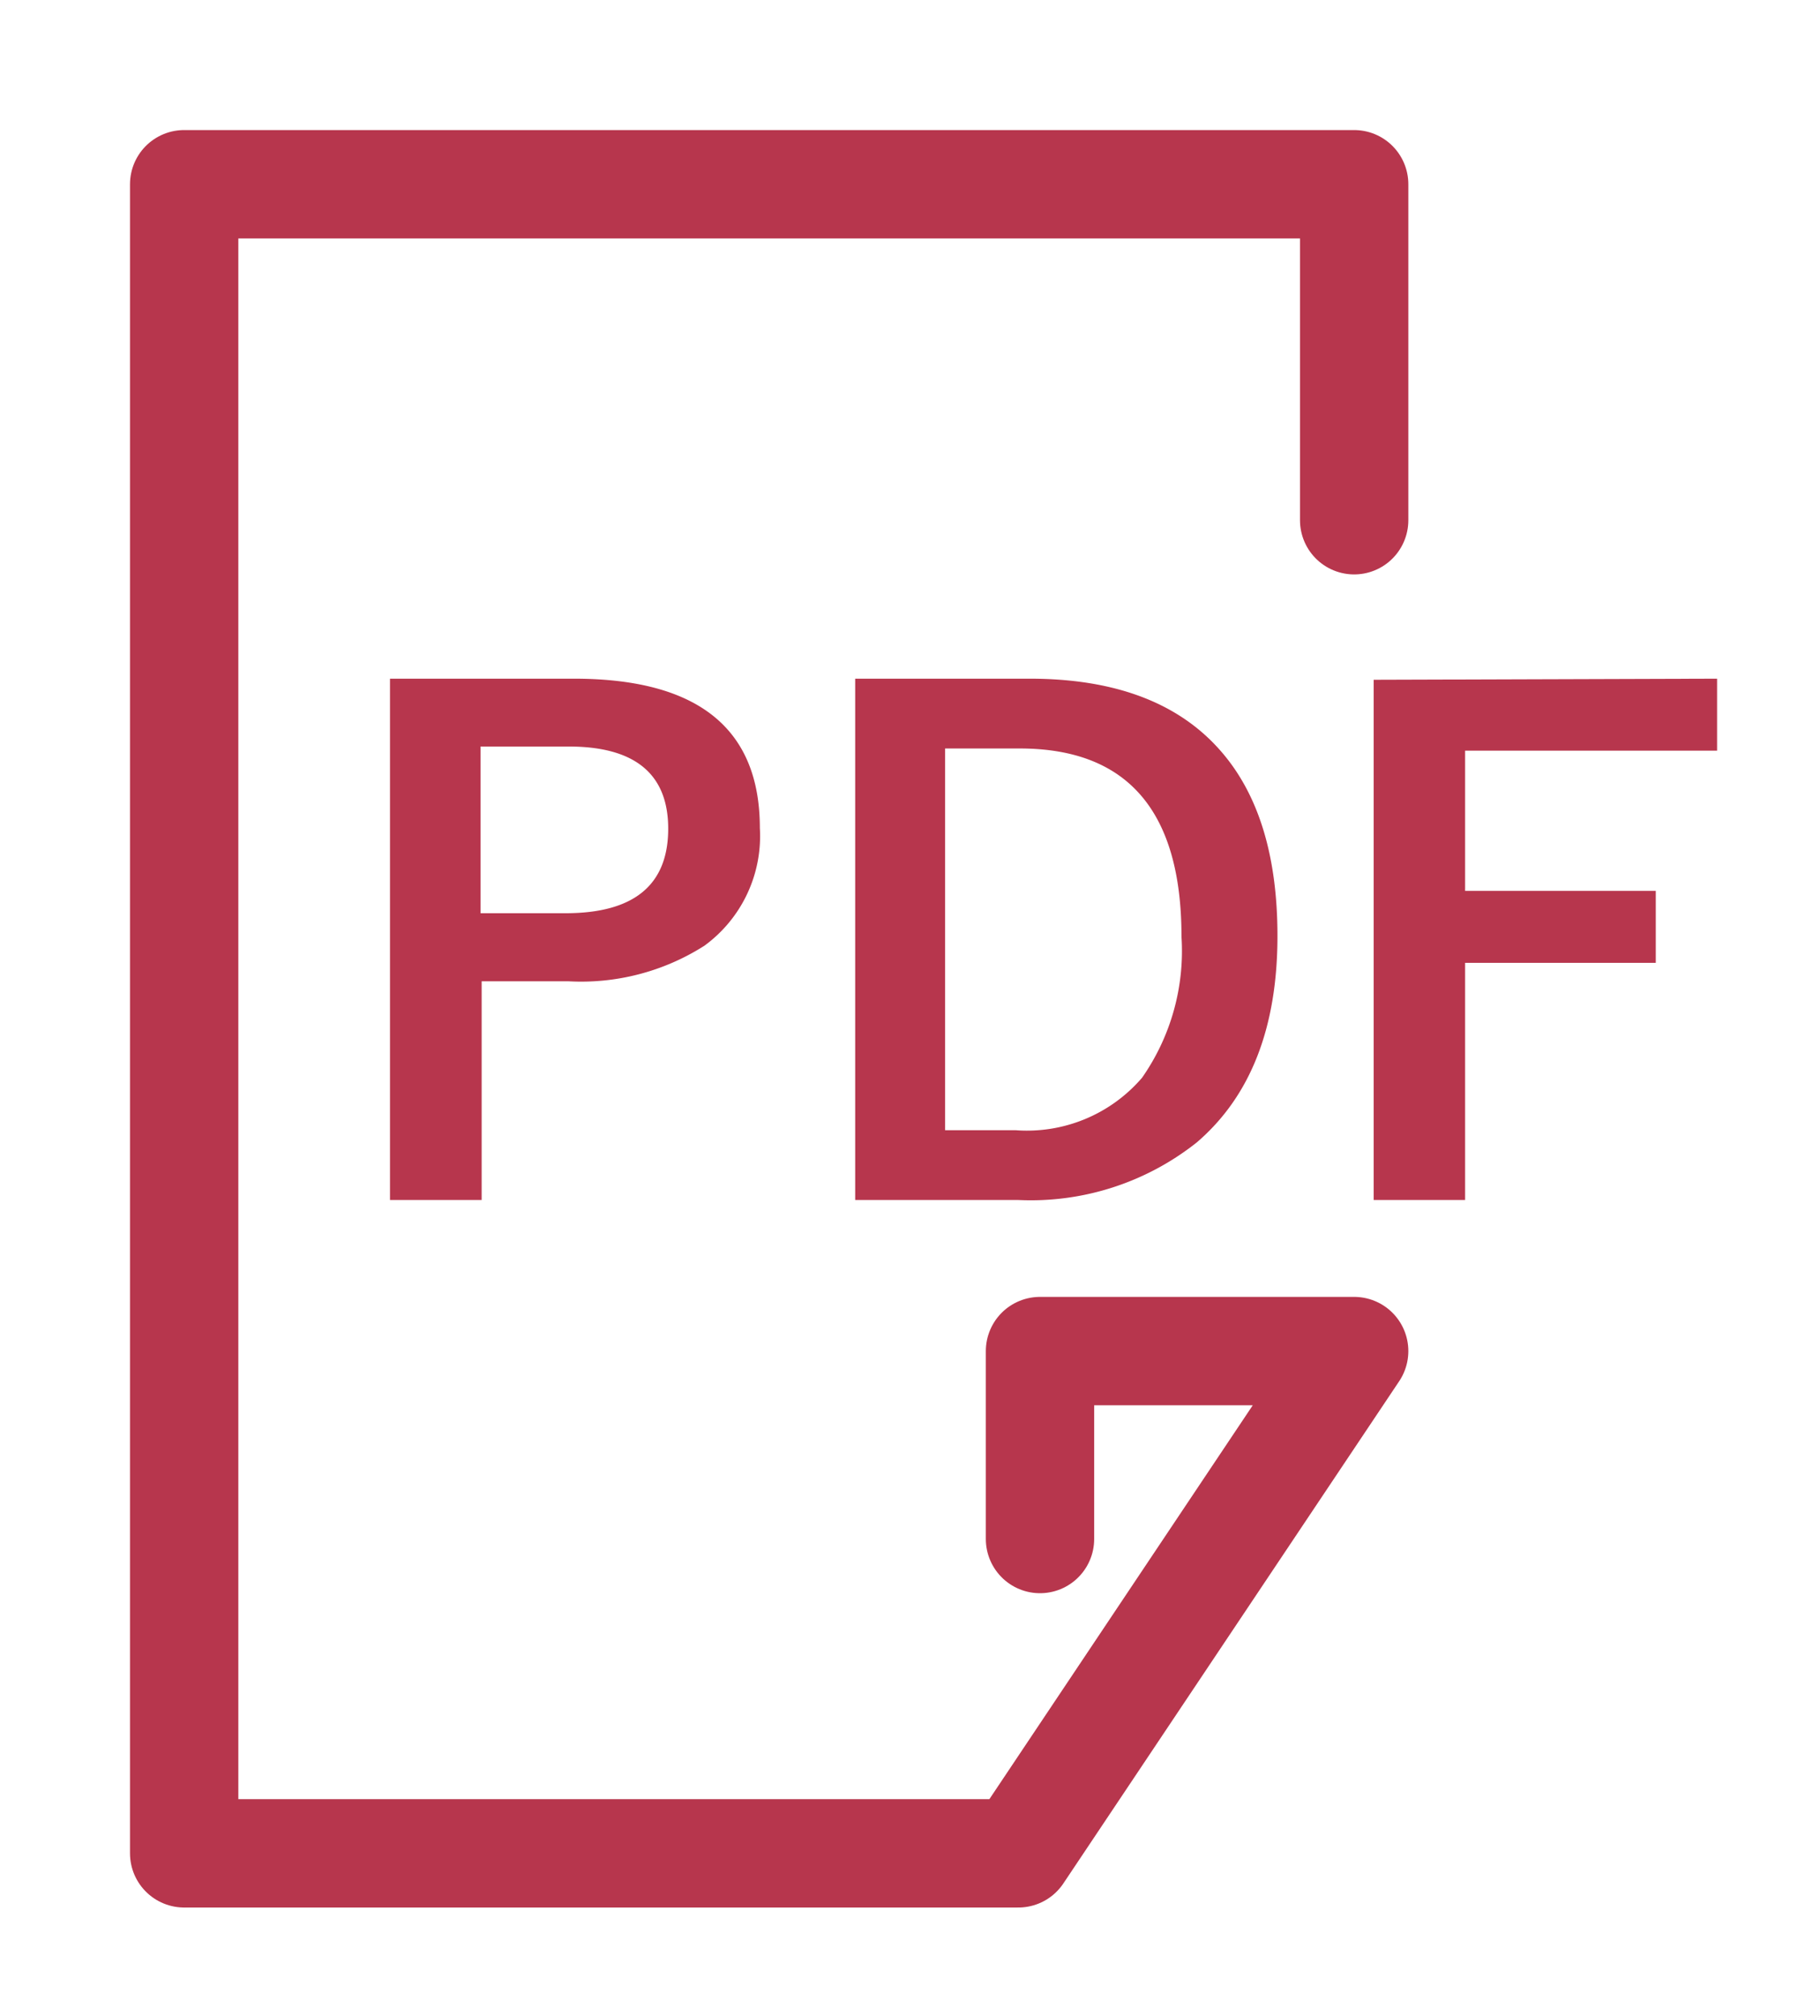 <svg id="レイヤー_1" data-name="レイヤー 1" xmlns="http://www.w3.org/2000/svg" viewBox="0 0 84 93"><defs><style>.cls-1{fill:none;stroke:#b7364d;stroke-linecap:round;stroke-linejoin:round;stroke-width:5px;}.cls-2{fill:#b7364d;}</style></defs><polyline class="cls-1" points="62.5 24 62.5 8.5 8.5 8.5 8.5 85.5 47 85.5 62.5 62.33 48 62.33 48 71"/><path class="cls-2" d="M18,31.31h8.49q8.58,0,8.58,6.89a6.26,6.26,0,0,1-2.56,5.43,10.6,10.6,0,0,1-6.28,1.64h-4V55.36H18Zm4.18,3.13v7.69H26.1q4.74,0,4.74-3.9c0-2.52-1.53-3.79-4.59-3.79Z"/><path class="cls-2" d="M39.47,31.31h8.05q5.88,0,8.79,3.3c1.77,2,2.65,4.86,2.65,8.57q0,6.33-3.72,9.52A12.31,12.31,0,0,1,47,55.36H39.47Zm4.15,3.22V52.14h3.25a7,7,0,0,0,5.84-2.42,10.2,10.2,0,0,0,1.82-6.51q0-8.67-7.45-8.68Z"/><path class="cls-2" d="M79.25,31.31v3.32H67.62V41.1h8.8v3.32h-8.8V55.36H63.4v-24Z"/></svg>